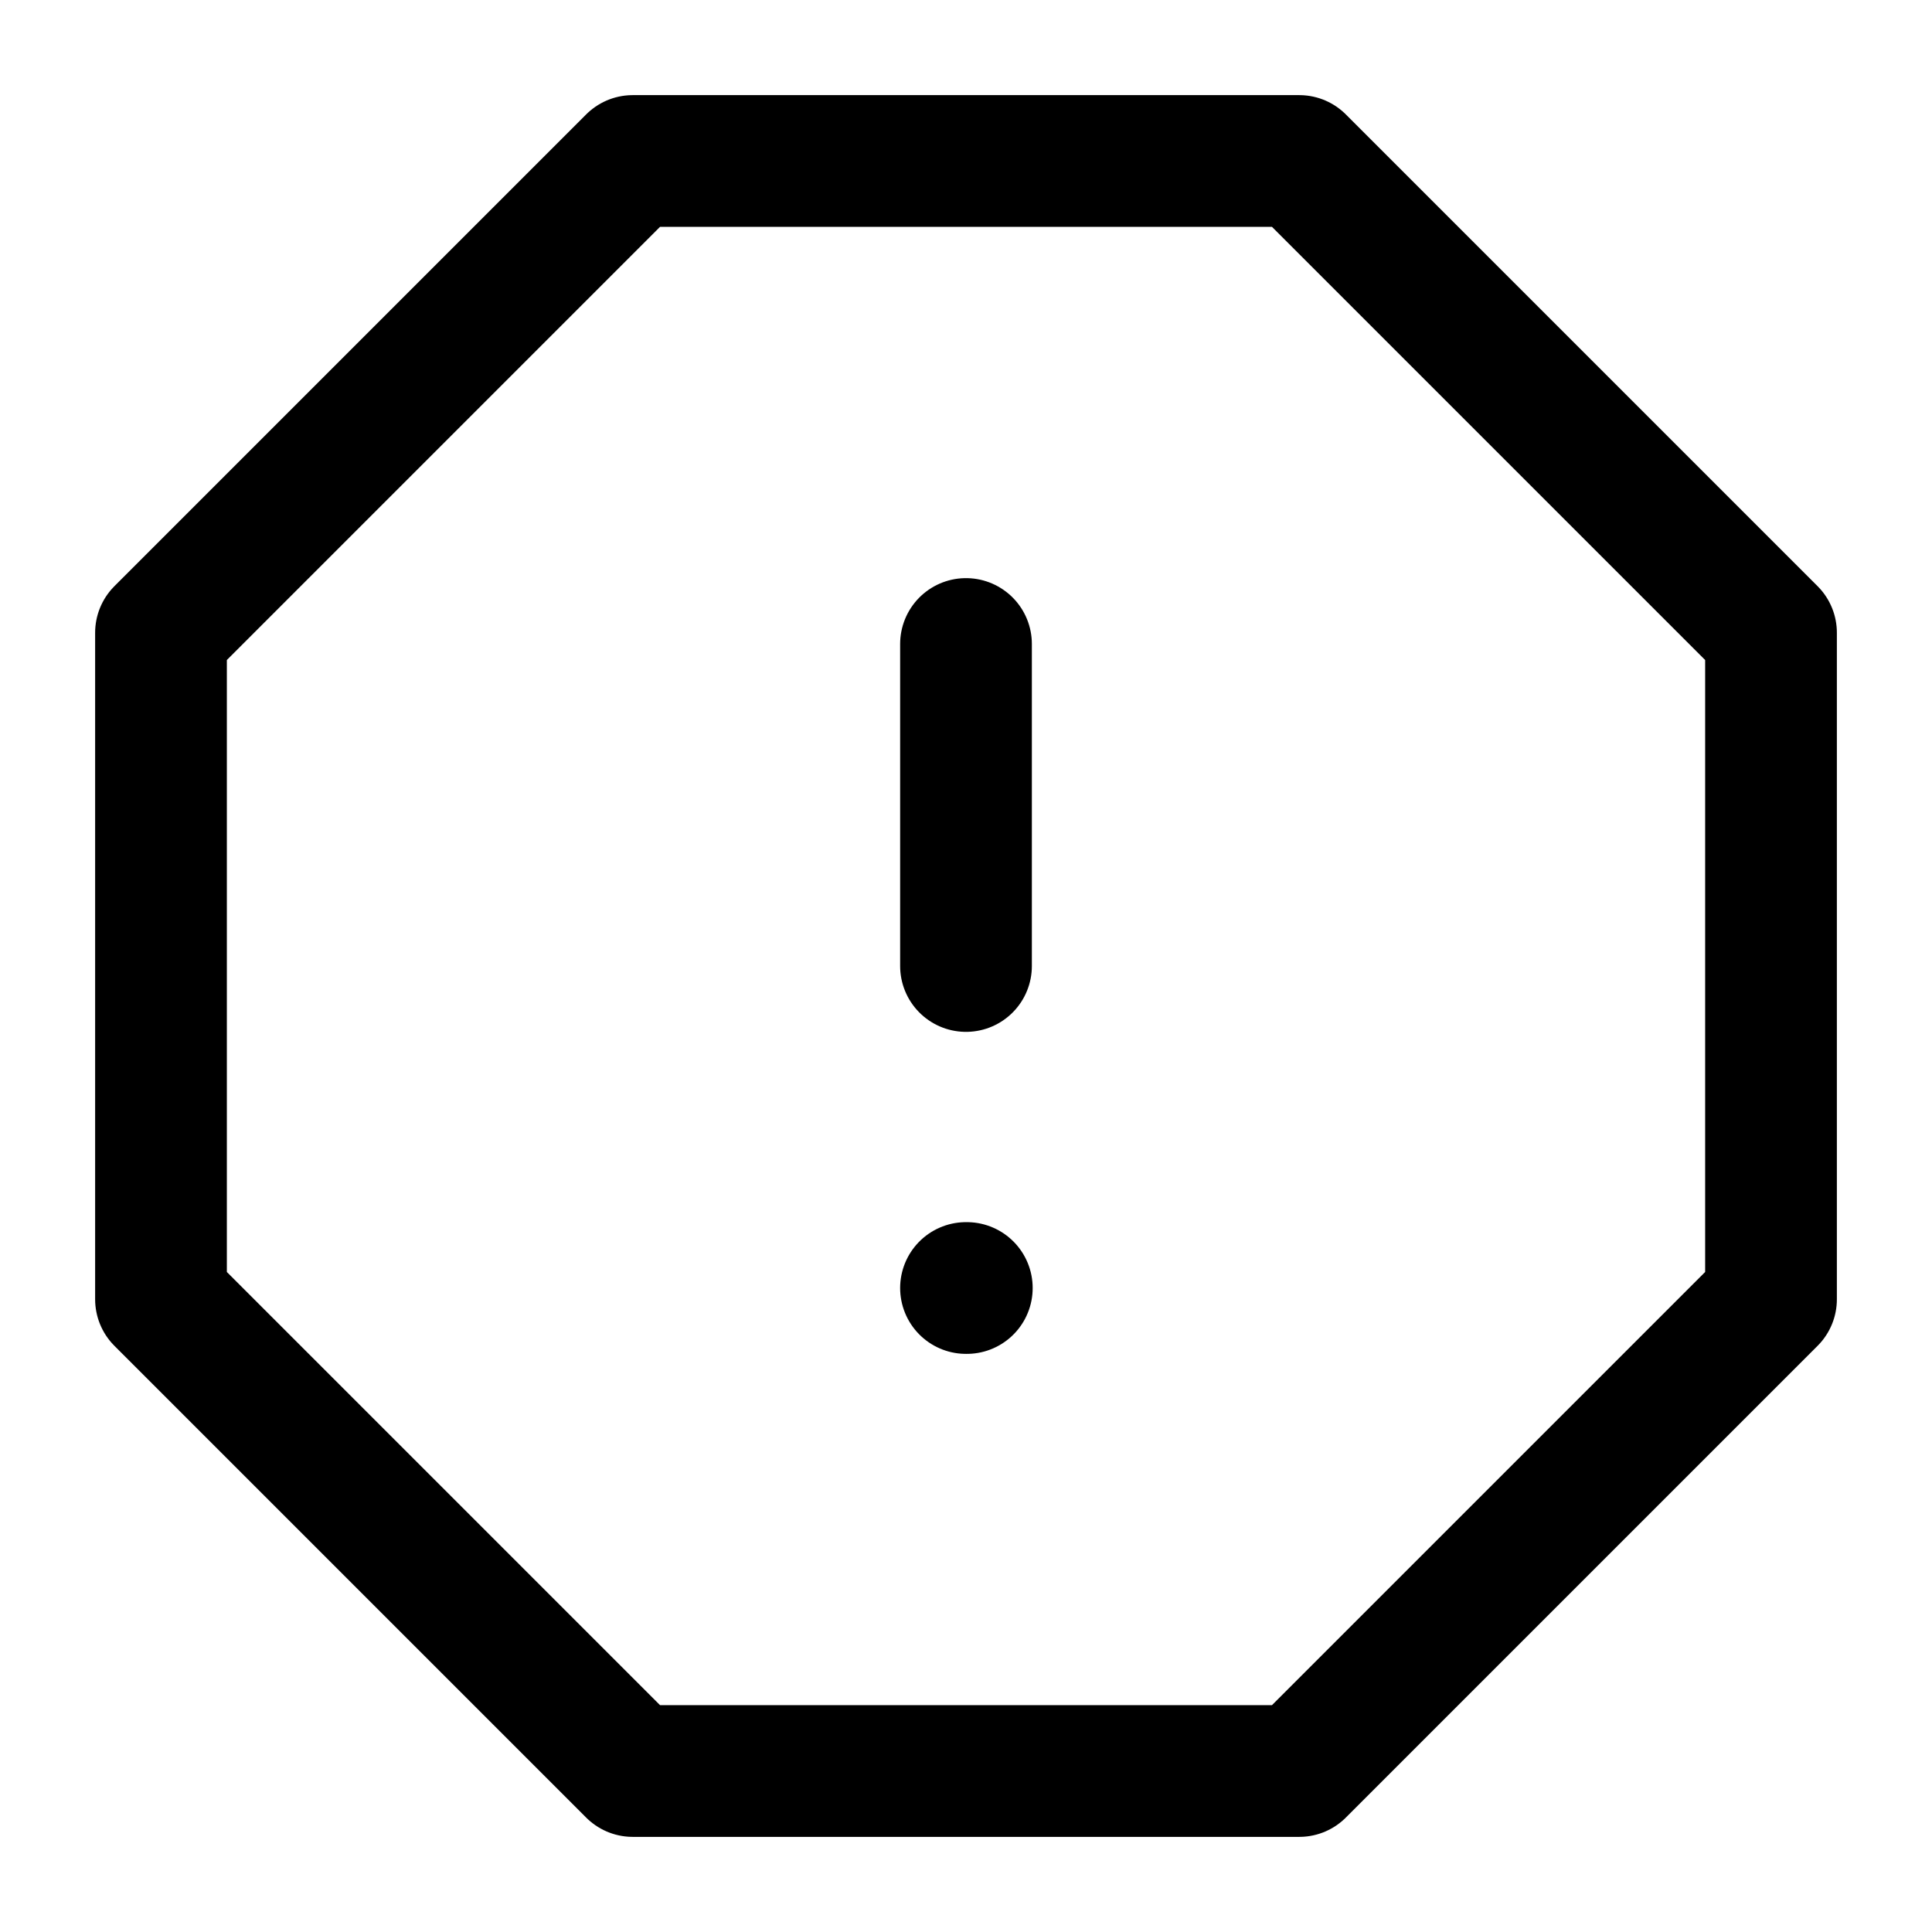 <svg width="88" height="88" viewBox="0 0 88 88" fill="none" xmlns="http://www.w3.org/2000/svg">
<path d="M44 29.333V44M44 58.667H44.037M28.82 7.333H59.18L80.667 28.82V59.18L59.18 80.667H28.82L7.333 59.18V28.82L28.82 7.333Z" stroke="#E7544F" style="stroke:#E7544F;stroke:color(display-p3 0.906 0.329 0.31);stroke-opacity:1;" stroke-width="6" stroke-linecap="round" stroke-linejoin="round"/>
</svg>
